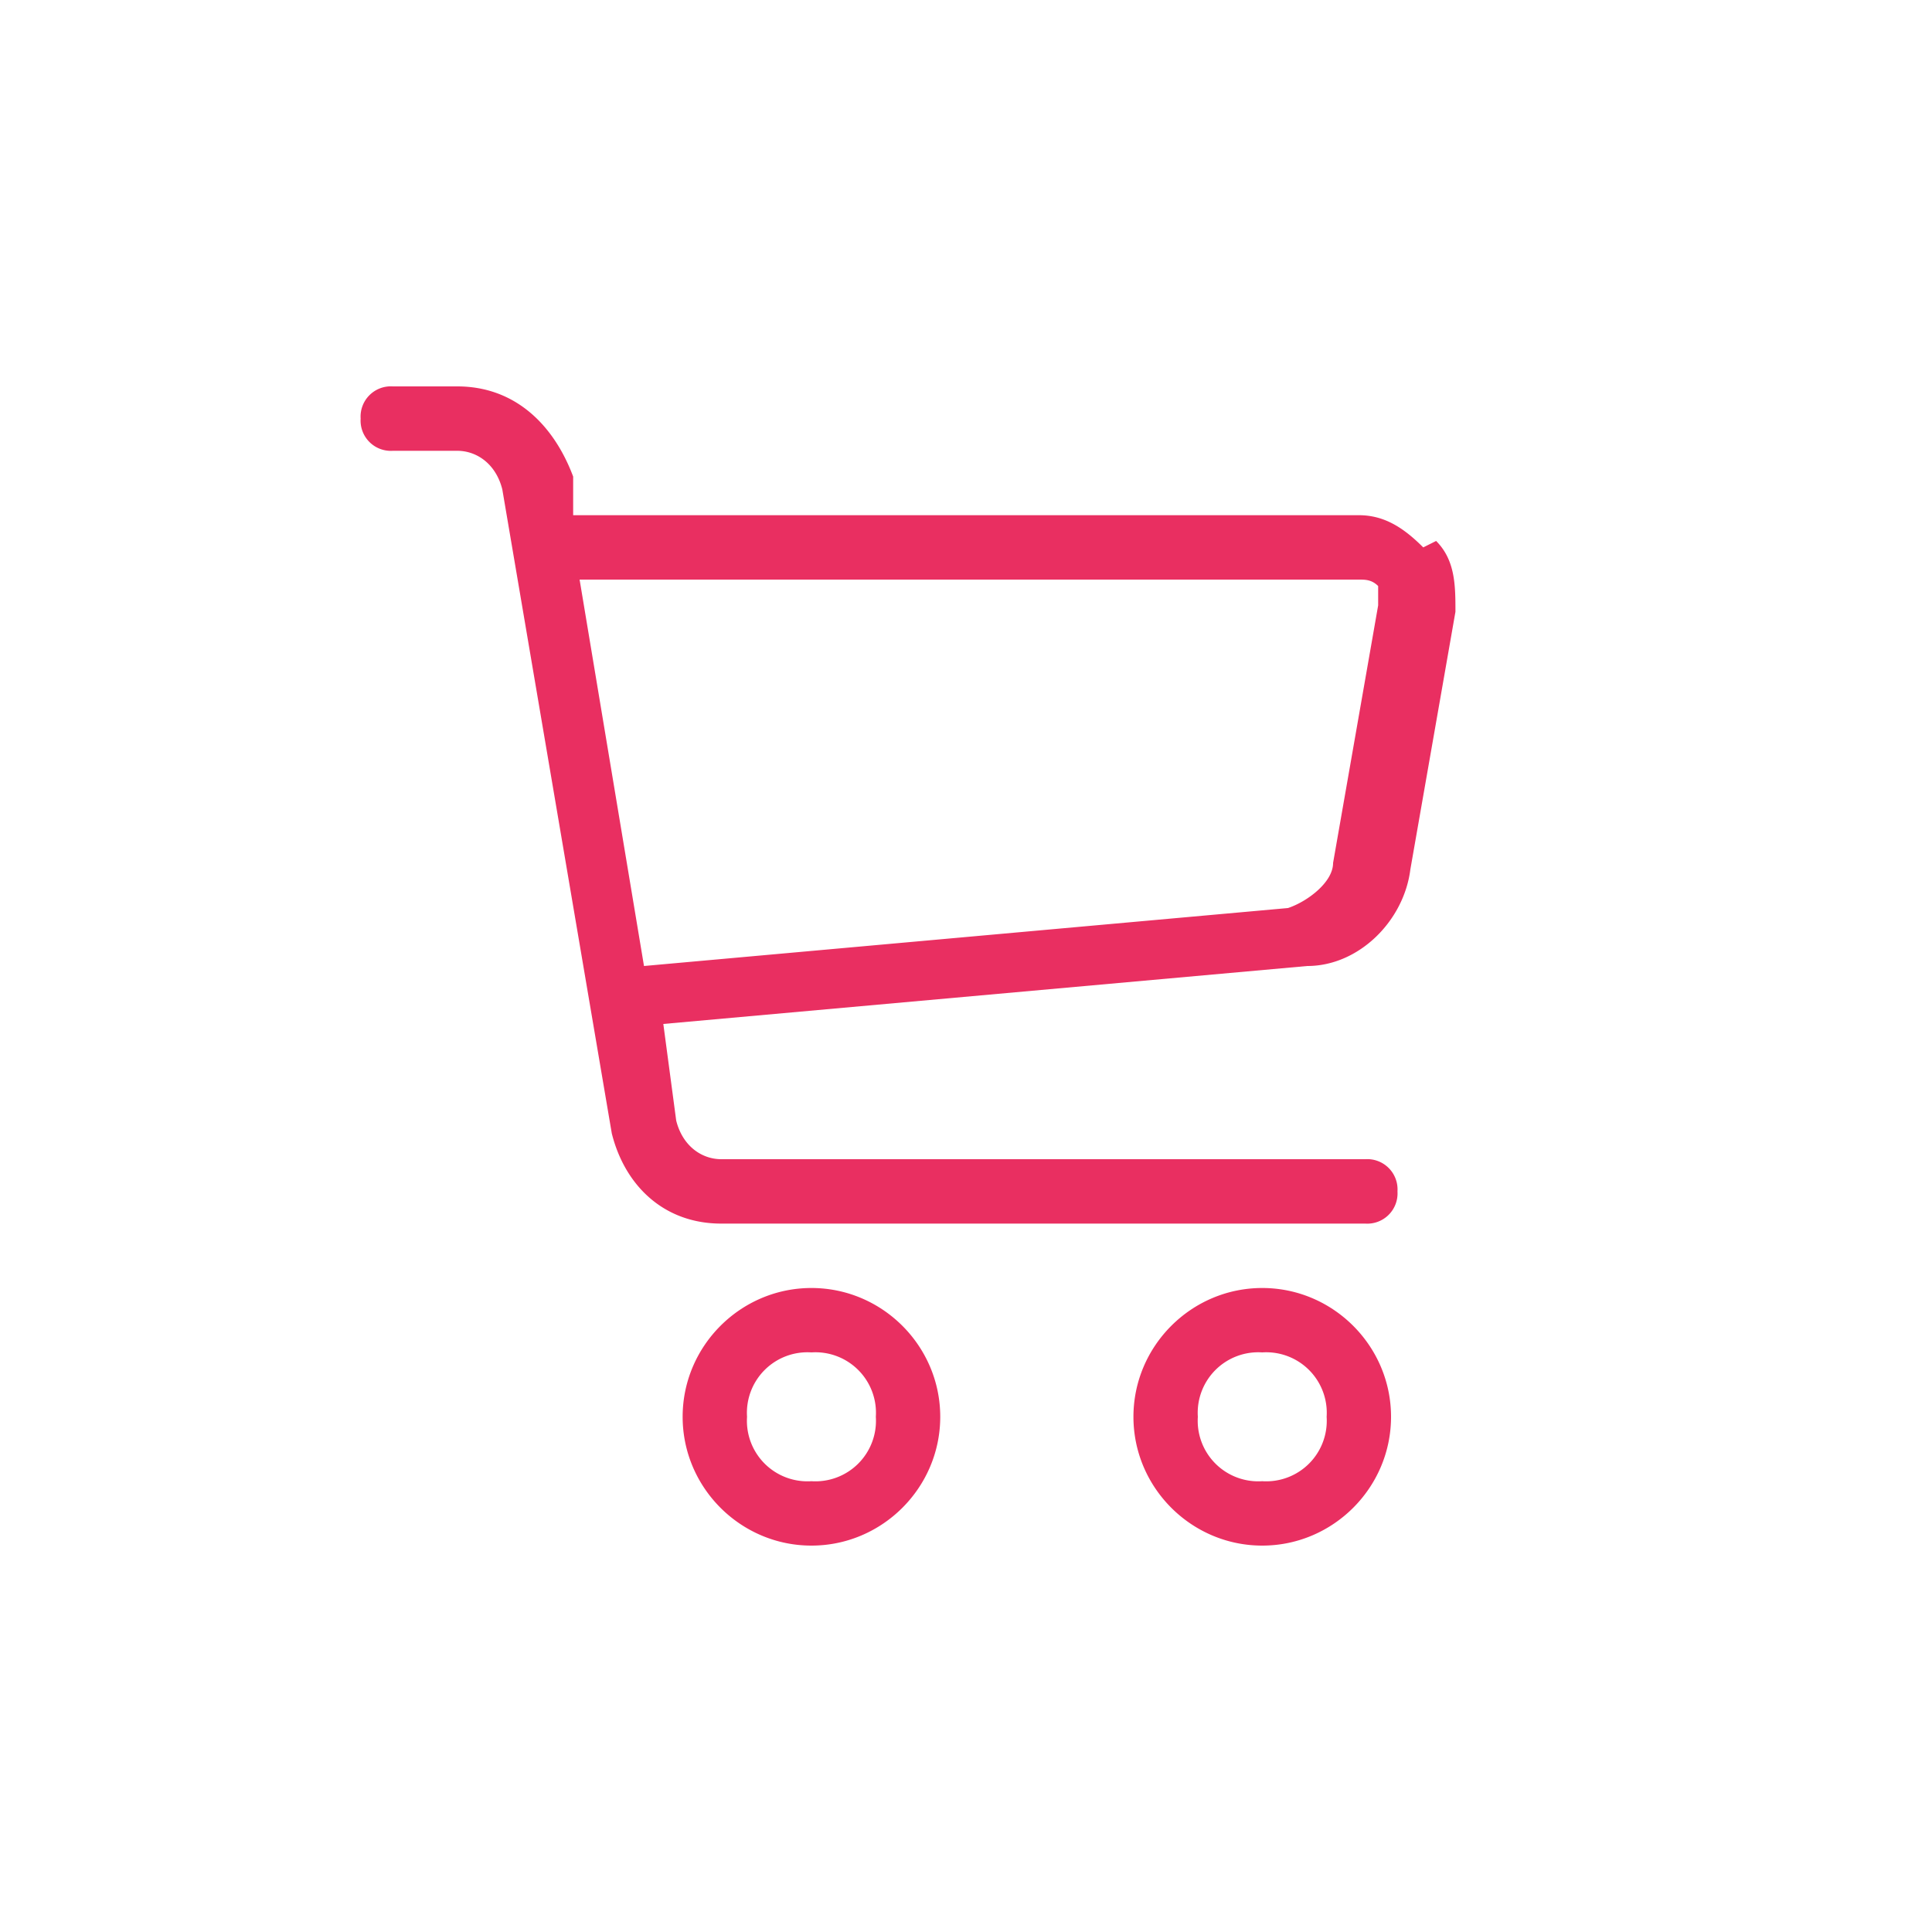 <svg xmlns="http://www.w3.org/2000/svg" viewBox="0 0 30 30"><path d="M0,0h30v30H0V0Z" fill="#fff" fill-opacity="0"/><path d="M12.6 24c-1.1 0-2-.9-2-2s.9-2 2-2 2 .9 2 2-.9 2-2 2zm0-3a.94.94 0 0 0-1 1 .94.94 0 0 0 1 1 .94.94 0 0 0 1-1 .94.94 0 0 0-1-1zm7 3c-1.1 0-2-.9-2-2s.9-2 2-2 2 .9 2 2-.9 2-2 2zm0-3a.94.94 0 0 0-1 1 .94.94 0 0 0 1 1 .94.94 0 0 0 1-1 .94.94 0 0 0-1-1zm2.5-12.5c-.3-.3-.6-.5-1-.5H8.9v-.6C8.6 6.6 8 6 7.1 6h-1a.47.47 0 0 0-.5.5.47.47 0 0 0 .5.5h1c.3 0 .6.2.7.6l1.7 10c.2.8.8 1.4 1.7 1.4h10a.47.47 0 0 0 .5-.5.47.47 0 0 0-.5-.5h-10c-.3 0-.6-.2-.7-.6l-.2-1.5 10-.9c.8 0 1.5-.7 1.6-1.5l.7-4c0-.4 0-.8-.3-1.1h0zm-.7.9l-.7 4c0 .3-.4.6-.7.7L10 15 9 9h12.1c.1 0 .2 0 .3.1v.3h0z" fill="#e92f61"/></svg>
